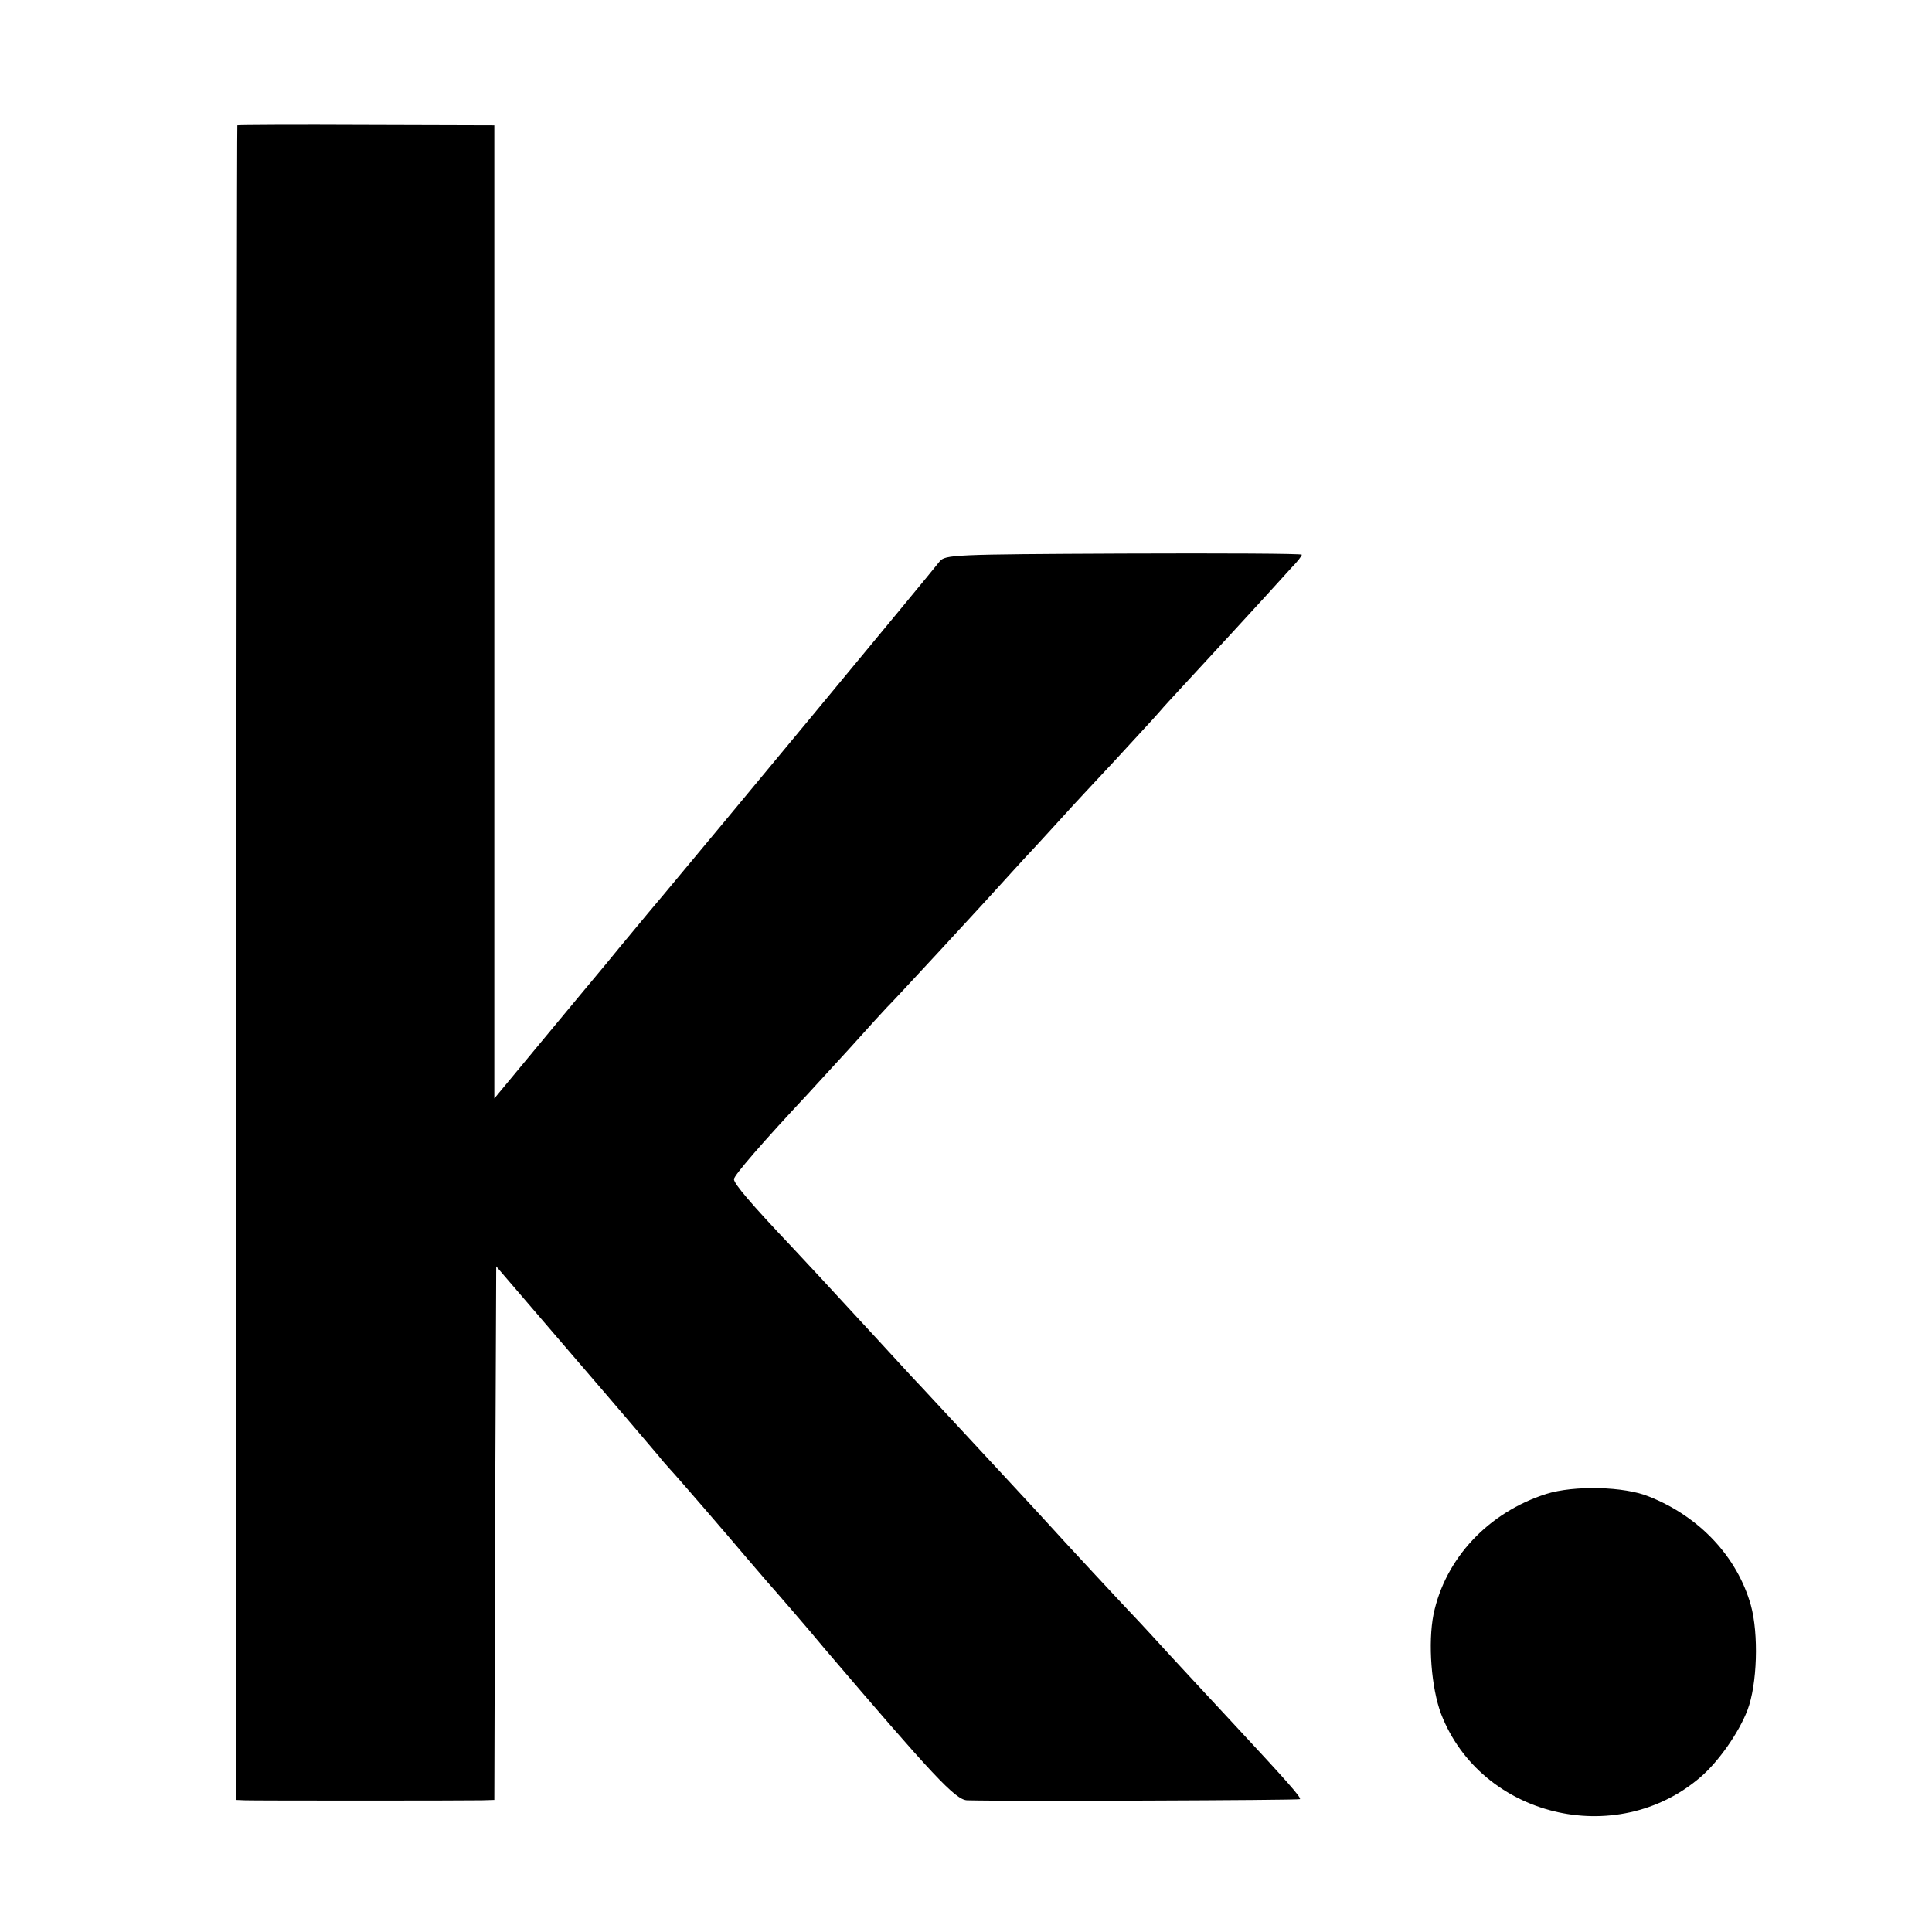 <?xml version="1.0" standalone="no"?>
<!DOCTYPE svg PUBLIC "-//W3C//DTD SVG 20010904//EN"
 "http://www.w3.org/TR/2001/REC-SVG-20010904/DTD/svg10.dtd">
<svg version="1.0" xmlns="http://www.w3.org/2000/svg"
 width="512pt" height="512pt" viewBox="0 0 512 512"
 preserveAspectRatio="xMidYMid meet">
<g transform="translate(0,512) scale(0.1,-0.1)"
fill="#000000" stroke="none">
<path d="M629 4788 c-1 -2 -2 -1001 -3 -2220 l-1 -2218 25 -1 c27 -1 575 -1
627 0 l33 1 2 707 3 707 206 -240 c113 -131 214 -250 225 -263 10 -13 24 -28
30 -35 18 -19 156 -179 204 -236 25 -29 50 -58 55 -64 10 -11 110 -126 151
-176 285 -334 346 -400 377 -401 96 -3 879 0 882 3 4 4 -32 45 -179 203 -61
66 -136 146 -166 179 -30 33 -66 72 -80 87 -32 33 -222 238 -235 253 -15 17
-194 210 -339 366 -29 30 -105 114 -171 185 -66 72 -145 157 -176 190 -109
115 -154 168 -154 180 0 10 77 99 195 225 8 9 58 63 110 120 52 58 97 107 100
110 11 10 240 257 361 391 48 51 99 108 114 124 15 17 73 79 129 139 55 60
109 118 119 130 10 12 37 41 60 66 38 41 220 238 289 315 16 16 28 32 28 35 0
3 -212 4 -472 3 -454 -2 -473 -3 -488 -21 -23 -30 -629 -761 -734 -886 -23
-27 -57 -68 -76 -91 -19 -23 -51 -61 -71 -86 -20 -24 -96 -115 -168 -202
l-131 -158 0 1289 0 1290 -340 1 c-187 1 -341 0 -341 -1z"/>
<path d="M4098 1161 c-154 -49 -268 -171 -299 -319 -15 -76 -6 -195 20 -264
105 -272 463 -360 687 -168 48 41 102 118 125 178 26 68 30 202 9 278 -36 128
-136 235 -270 288 -65 27 -199 30 -272 7z"/>
</g>
</svg>
